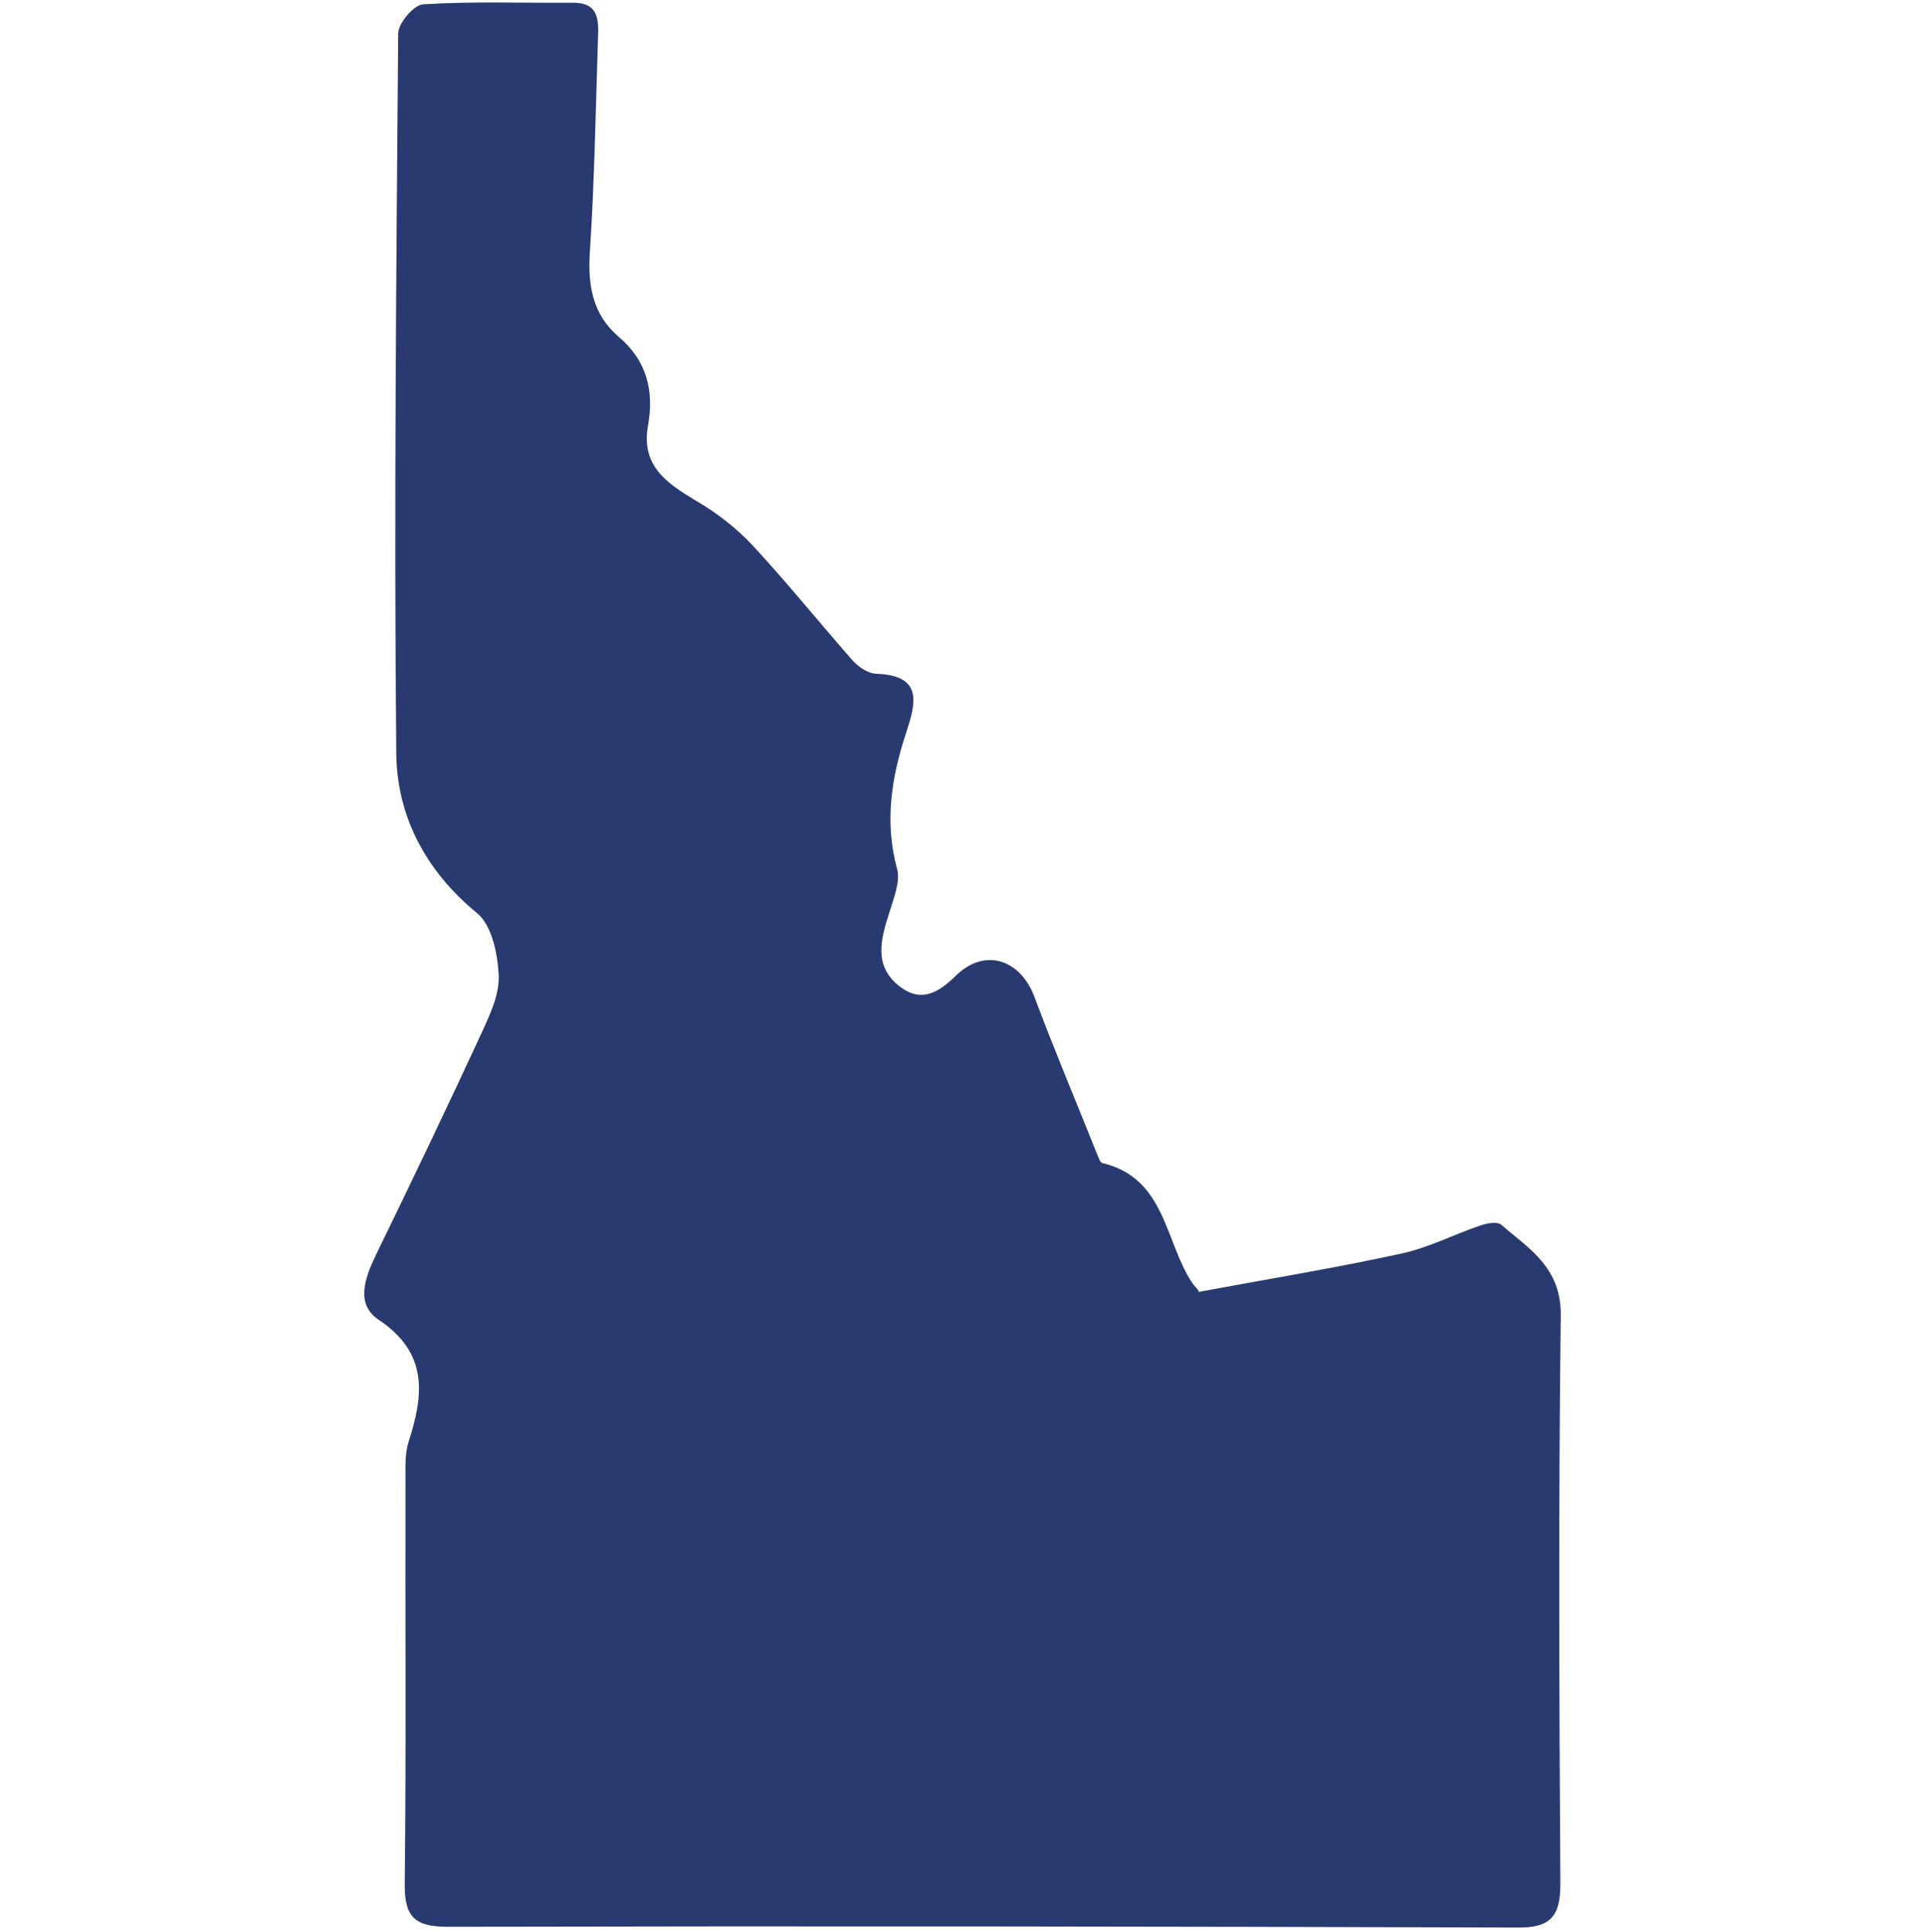 <svg width="280" height="281" viewBox="0 0 280 281" fill="none" xmlns="http://www.w3.org/2000/svg">
<g clip-path="url(#clip0_2626_195503)">
<path d="M174.272 187.919C184.239 186.071 194.149 184.447 203.892 182.319C207.756 181.48 211.451 179.576 215.203 178.288C216.154 177.952 217.722 177.616 218.338 178.12C222.426 181.648 227.073 184.335 227.017 191.278C226.681 218.883 226.793 246.431 226.961 274.035C226.961 278.683 225.561 280.418 220.746 280.362C168.841 280.194 116.936 280.138 65.086 280.25C60.327 280.25 58.815 278.795 58.871 274.035C59.095 254.494 58.927 234.952 58.983 215.411C58.983 213.507 58.871 211.492 59.431 209.7C61.671 202.813 62.287 196.766 55.064 191.95C51.704 189.71 53.048 185.903 54.672 182.543C59.935 171.737 65.142 160.874 70.182 149.956C71.358 147.38 72.701 144.468 72.533 141.725C72.365 138.645 71.526 134.558 69.398 132.822C61.895 126.663 57.695 118.656 57.639 109.473C57.303 74.59 57.639 39.706 57.919 4.879C57.919 3.367 60.215 0.679 61.559 0.623C68.838 0.176 76.117 0.455 83.396 0.399C87.091 0.399 87.091 2.919 86.98 5.551C86.644 15.909 86.476 26.268 85.804 36.571C85.468 41.498 86.196 45.754 90.003 49.001C94.091 52.473 95.154 56.84 94.259 61.879C93.195 67.815 97.058 70.334 101.37 72.91C104.337 74.646 107.137 76.829 109.489 79.349C114.472 84.724 119.119 90.492 123.991 96.035C124.831 96.987 126.23 97.939 127.406 97.995C134.405 98.219 133.173 102.362 131.774 106.673C129.646 113.113 128.638 119.608 130.486 126.383C130.99 128.231 129.982 130.638 129.366 132.71C128.078 136.685 127.014 140.605 130.99 143.573C134.013 145.812 136.477 144.412 138.997 141.949C143.196 137.805 148.403 139.485 150.475 145.028C153.387 152.811 156.634 160.482 159.714 168.209C159.882 168.545 160.05 169.105 160.33 169.161C169.569 171.345 169.401 180.584 173.432 186.631C173.768 187.079 174.16 187.471 174.384 187.807L174.272 187.919Z" fill="#283A6F"/>
</g>
<defs>
<clipPath id="clip0_2626_195503">
<rect width="280" height="280" fill="white" transform="translate(0 0.364)"/>
</clipPath>
</defs>
</svg>
